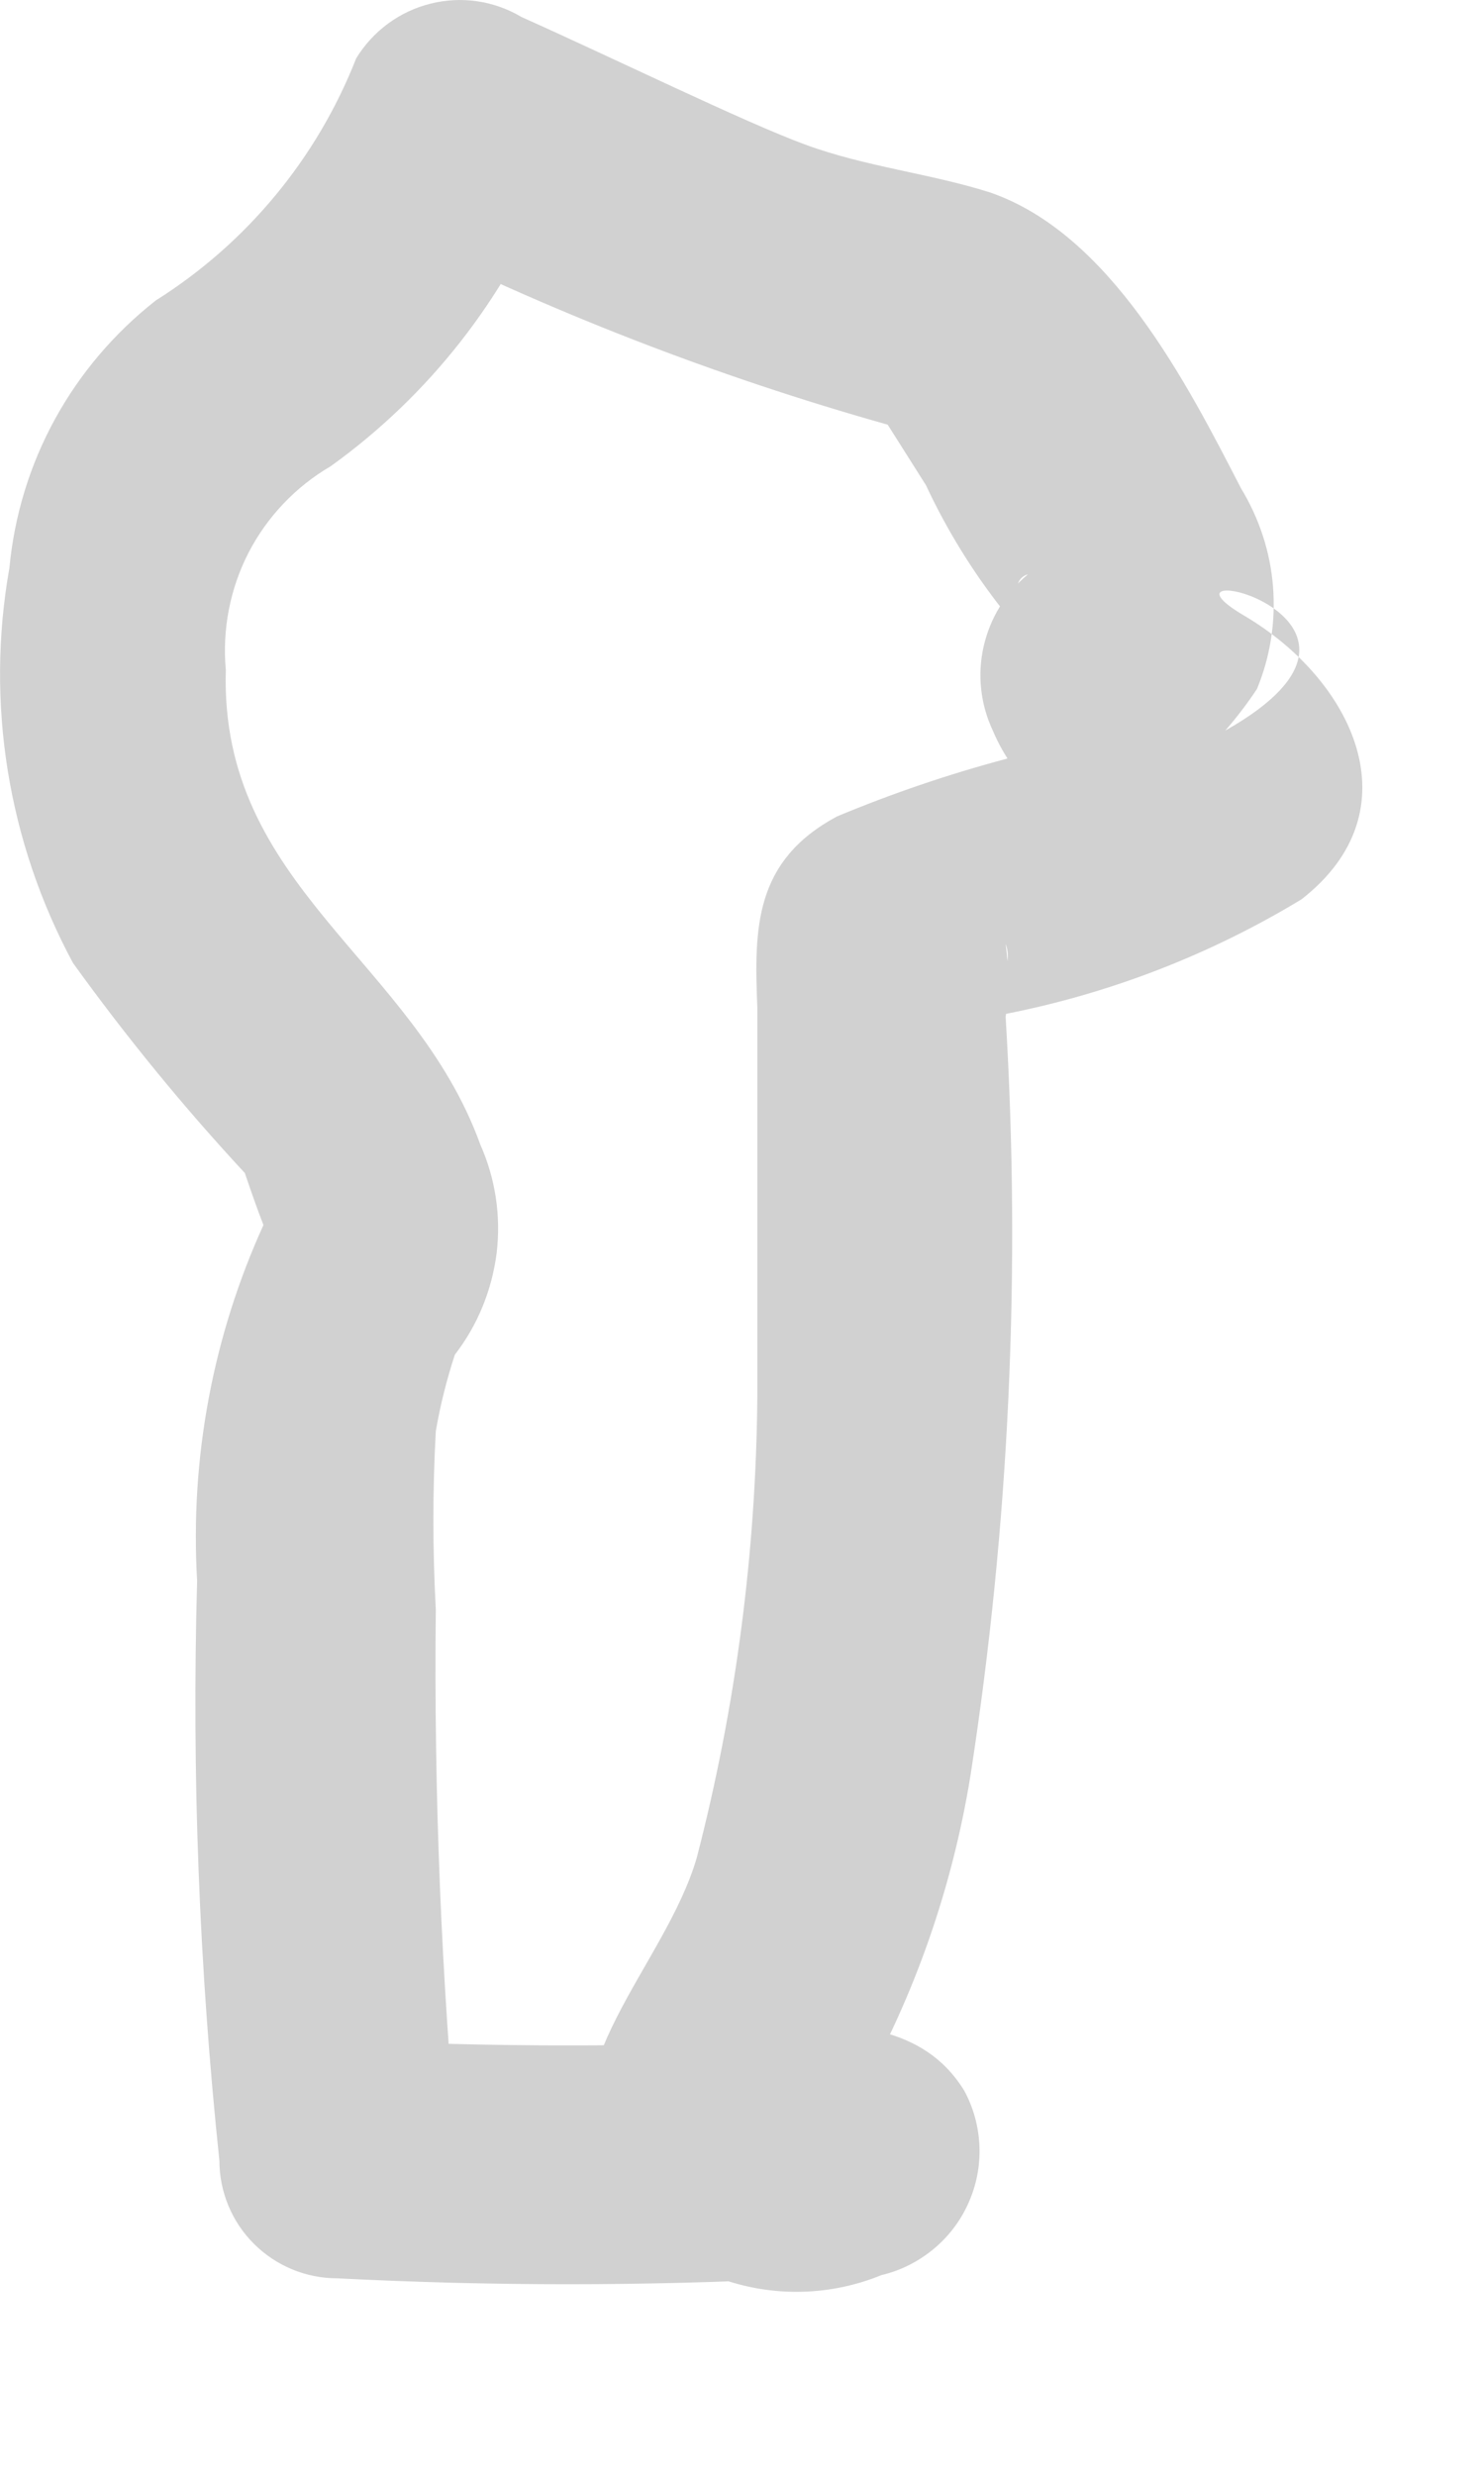 <?xml version="1.0" encoding="utf-8"?>
<svg xmlns="http://www.w3.org/2000/svg" fill="none" height="100%" overflow="visible" preserveAspectRatio="none" style="display: block;" viewBox="0 0 6 10" width="100%">
<path d="M3.242 9.193C3.31 9.199 3.379 9.199 3.448 9.193C3.38 9.192 3.314 9.173 3.257 9.136C3.201 9.1 3.155 9.048 3.126 8.987V8.614L3.319 8.357C3.409 8.357 3.216 8.357 3.19 8.357C3.165 8.357 3.268 8.357 3.306 8.357C3.345 8.357 3.306 8.704 3.474 8.46C3.699 8.061 3.851 7.625 3.924 7.173C4.081 6.16 4.128 5.133 4.066 4.11C4.079 4.012 4.079 3.912 4.066 3.814C4.143 4.02 3.667 4.213 4.066 4.097C4.489 4.014 4.894 3.857 5.262 3.634C5.726 3.273 5.468 2.746 5.031 2.488C4.593 2.231 5.777 2.488 4.954 2.952C5 2.899 5.043 2.843 5.082 2.784C5.136 2.654 5.158 2.512 5.147 2.371C5.136 2.23 5.091 2.094 5.018 1.974C4.799 1.549 4.49 0.944 4.001 0.777C3.757 0.7 3.499 0.674 3.255 0.584C3.01 0.494 2.483 0.236 2.109 0.069C1.998 0.003 1.866 -0.017 1.74 0.015C1.615 0.046 1.507 0.126 1.44 0.236C1.281 0.641 0.997 0.983 0.63 1.214C0.463 1.345 0.324 1.508 0.222 1.694C0.12 1.88 0.058 2.084 0.038 2.295C-0.059 2.841 0.032 3.403 0.295 3.891C0.509 4.188 0.741 4.472 0.99 4.74C0.99 4.74 1.093 5.049 1.119 5.062C1.144 5.075 1.35 4.65 1.183 4.779C1.137 4.829 1.098 4.886 1.067 4.946C0.861 5.397 0.768 5.892 0.797 6.388C0.775 7.17 0.805 7.952 0.887 8.73C0.887 8.856 0.937 8.977 1.026 9.066C1.116 9.156 1.237 9.206 1.363 9.206C1.985 9.238 2.607 9.238 3.229 9.206C3.344 9.187 3.448 9.128 3.523 9.04C3.598 8.952 3.639 8.839 3.639 8.723C3.639 8.607 3.598 8.495 3.523 8.407C3.448 8.318 3.344 8.26 3.229 8.241C2.607 8.273 1.985 8.273 1.363 8.241L1.852 8.73C1.784 7.99 1.754 7.247 1.762 6.503C1.749 6.263 1.749 6.023 1.762 5.783C1.78 5.678 1.806 5.575 1.839 5.474C1.931 5.355 1.989 5.213 2.008 5.063C2.026 4.914 2.003 4.762 1.942 4.625C1.672 3.878 0.887 3.582 0.913 2.707C0.898 2.544 0.93 2.379 1.005 2.233C1.08 2.088 1.196 1.966 1.337 1.884C1.735 1.598 2.043 1.205 2.225 0.751L1.569 0.931C2.216 1.257 2.892 1.52 3.589 1.716C3.679 1.716 3.705 1.716 3.589 1.716L3.744 1.961C3.827 2.139 3.931 2.308 4.053 2.463C4.168 2.566 4.053 2.347 4.156 2.321C4.065 2.396 4.003 2.498 3.977 2.612C3.951 2.726 3.964 2.846 4.014 2.952C4.06 3.061 4.131 3.157 4.22 3.235L4.387 3.376L4.529 3.479V2.952H4.439L4.066 3.067C3.833 3.129 3.605 3.207 3.384 3.299C3.049 3.479 3.049 3.75 3.062 4.071C3.062 4.599 3.062 5.114 3.062 5.641C3.057 6.271 2.975 6.898 2.817 7.507C2.689 7.945 2.212 8.357 2.431 8.794C2.538 8.988 2.712 9.136 2.921 9.21C3.13 9.283 3.359 9.277 3.564 9.193C3.641 9.175 3.712 9.139 3.773 9.089C3.834 9.039 3.883 8.975 3.915 8.903C3.948 8.83 3.963 8.752 3.96 8.673C3.957 8.594 3.936 8.516 3.898 8.447C3.731 8.176 3.422 8.176 3.139 8.176C2.624 8.254 2.624 9.219 3.242 9.193Z" fill="#D1D1D1" id="Vector"/>
</svg>